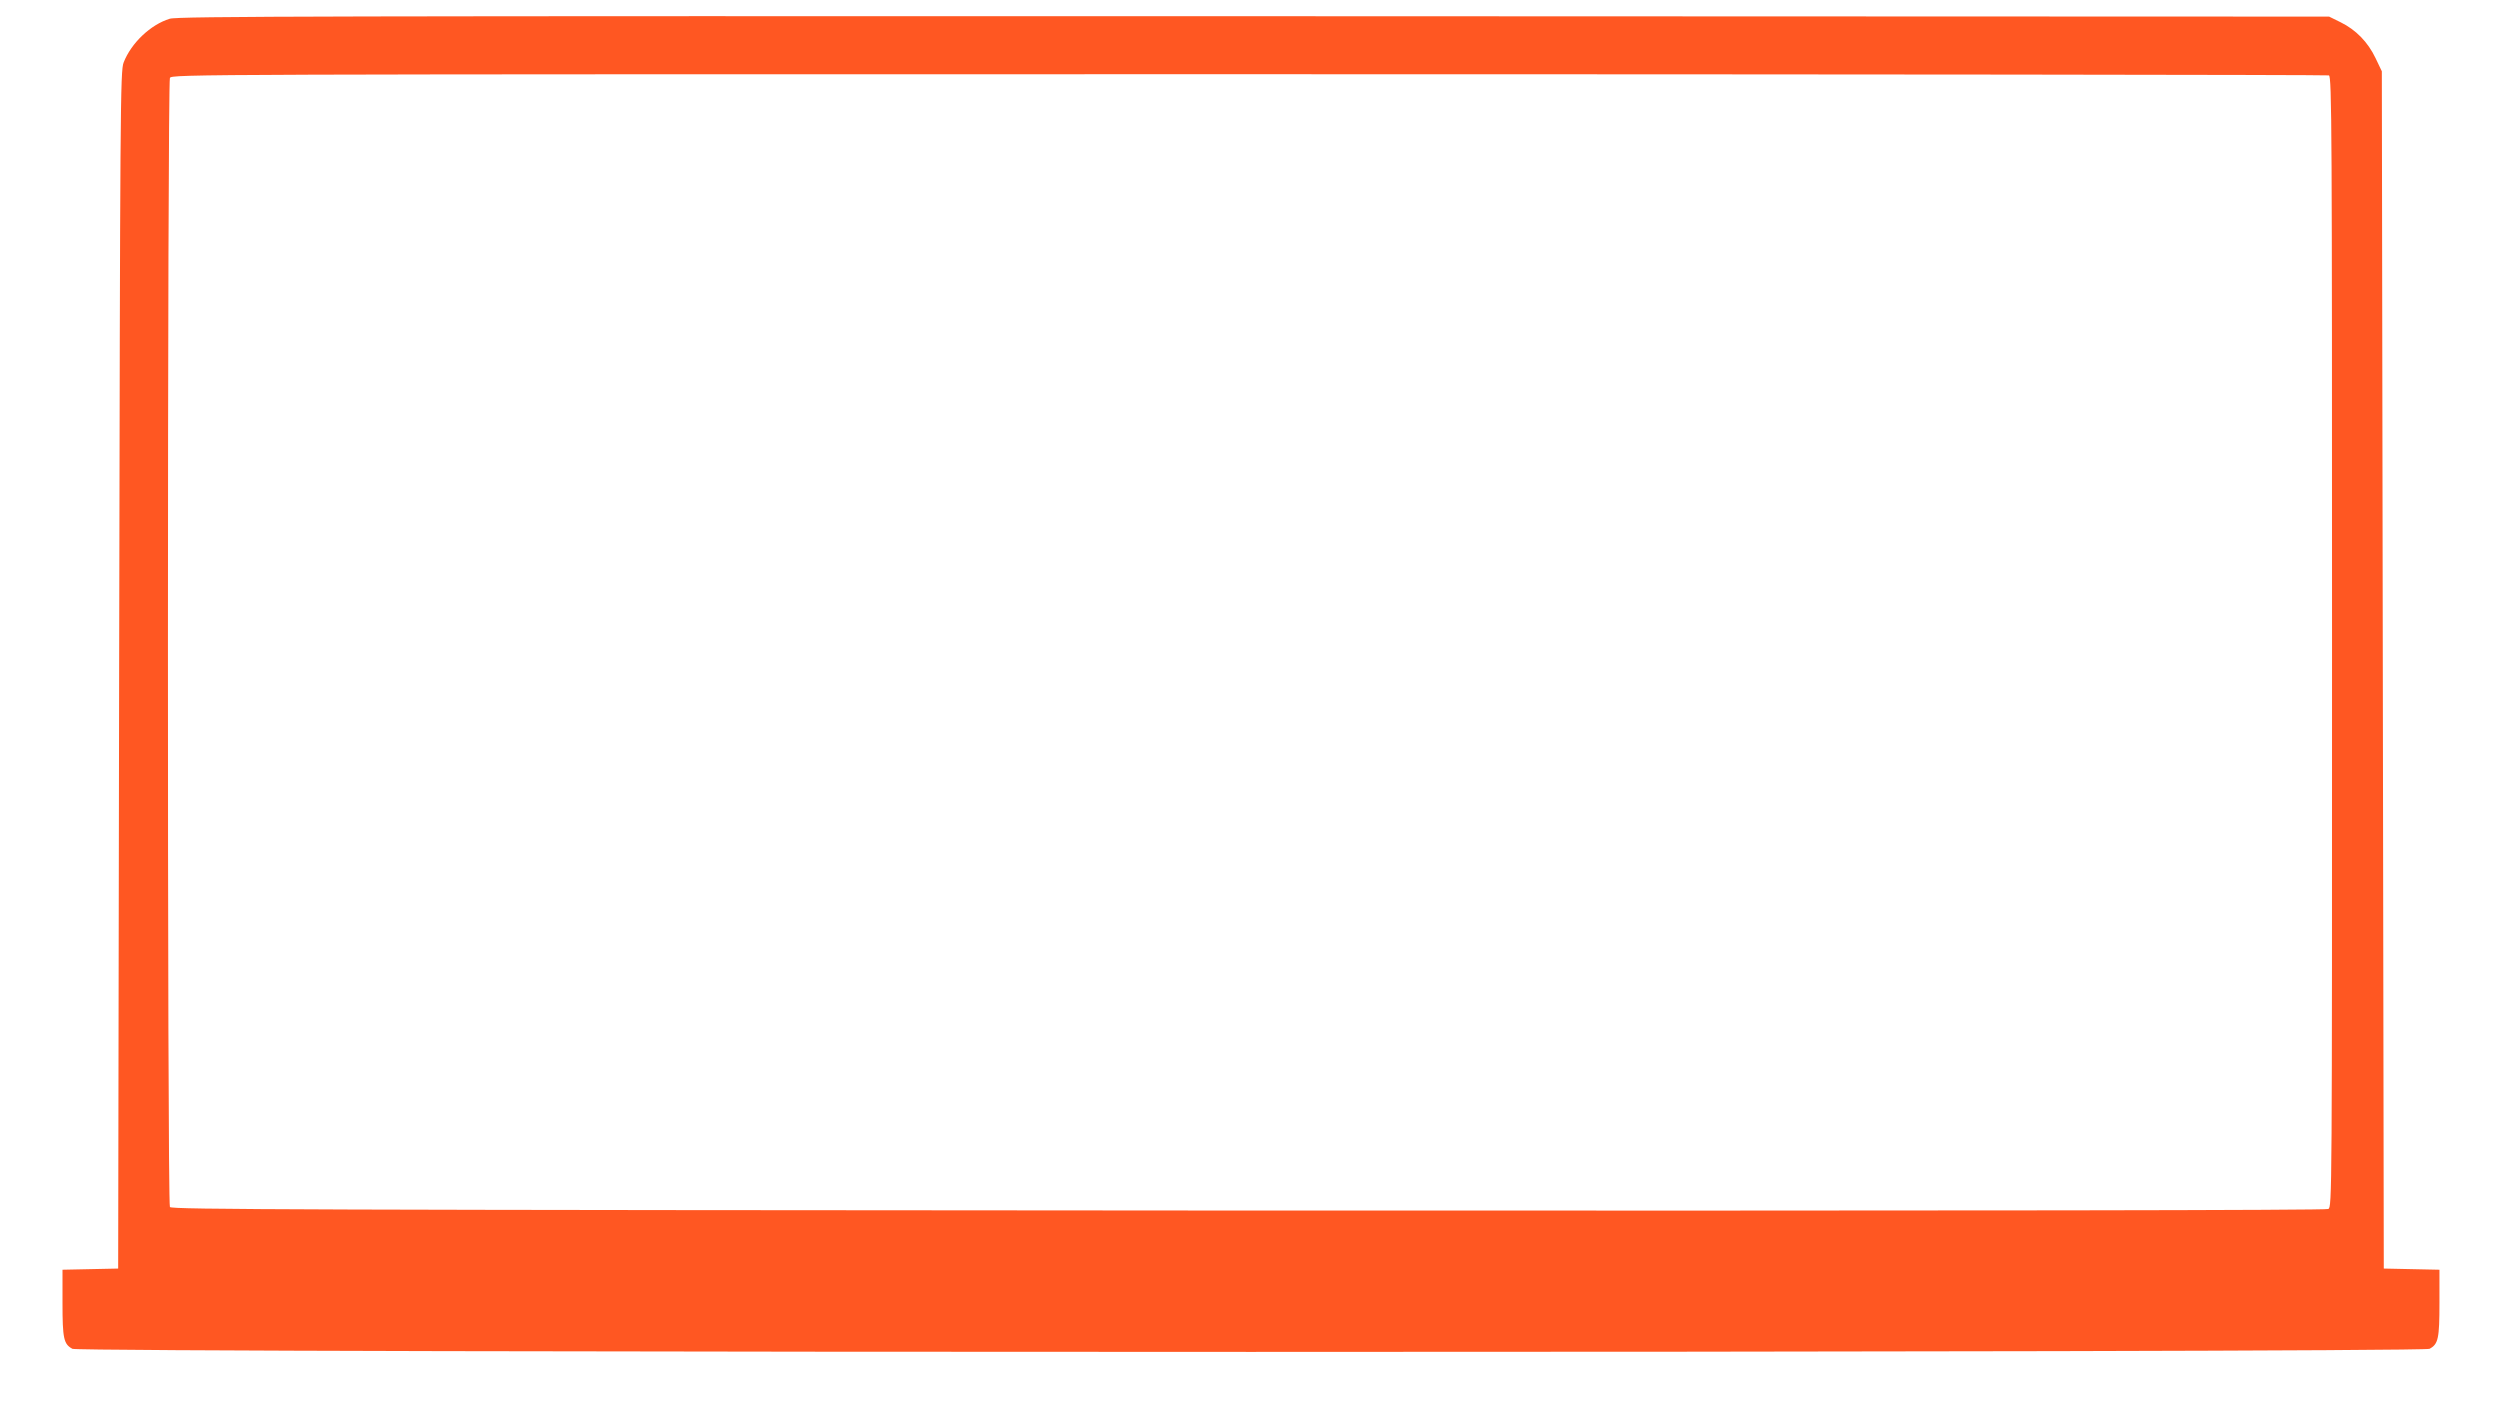 <?xml version="1.0" standalone="no"?>
<!DOCTYPE svg PUBLIC "-//W3C//DTD SVG 20010904//EN"
 "http://www.w3.org/TR/2001/REC-SVG-20010904/DTD/svg10.dtd">
<svg version="1.0" xmlns="http://www.w3.org/2000/svg"
 width="1280pt" height="720pt" viewBox="0 0 1280 720"
 preserveAspectRatio="xMidYMid meet">
<g transform="translate(0,720) scale(0.1,-0.1)"
fill="#ff5722" stroke="none">
<path d="M869 7104 c-98 -30 -197 -124 -236 -224 -17 -43 -18 -215 -23 -3110
l-5 -3065 -142 -3 -143 -3 0 -169 c0 -184 6 -212 51 -236 42 -21 12026 -21
12068 0 45 24 51 52 51 236 l0 169 -142 3 -143 3 -5 3065 -5 3065 -32 67 c-39
82 -100 145 -179 184 l-59 29 -5505 2 c-4748 1 -5511 0 -5551 -13z m11055
-290 c15 -6 16 -270 16 -2900 0 -2853 0 -2893 -19 -2904 -14 -7 -1737 -9
-5531 -8 -4886 3 -5512 5 -5520 18 -14 22 -13 5755 0 5781 11 19 83 19 5525
19 3032 0 5520 -3 5529 -6z"/>
</g>
</svg>
